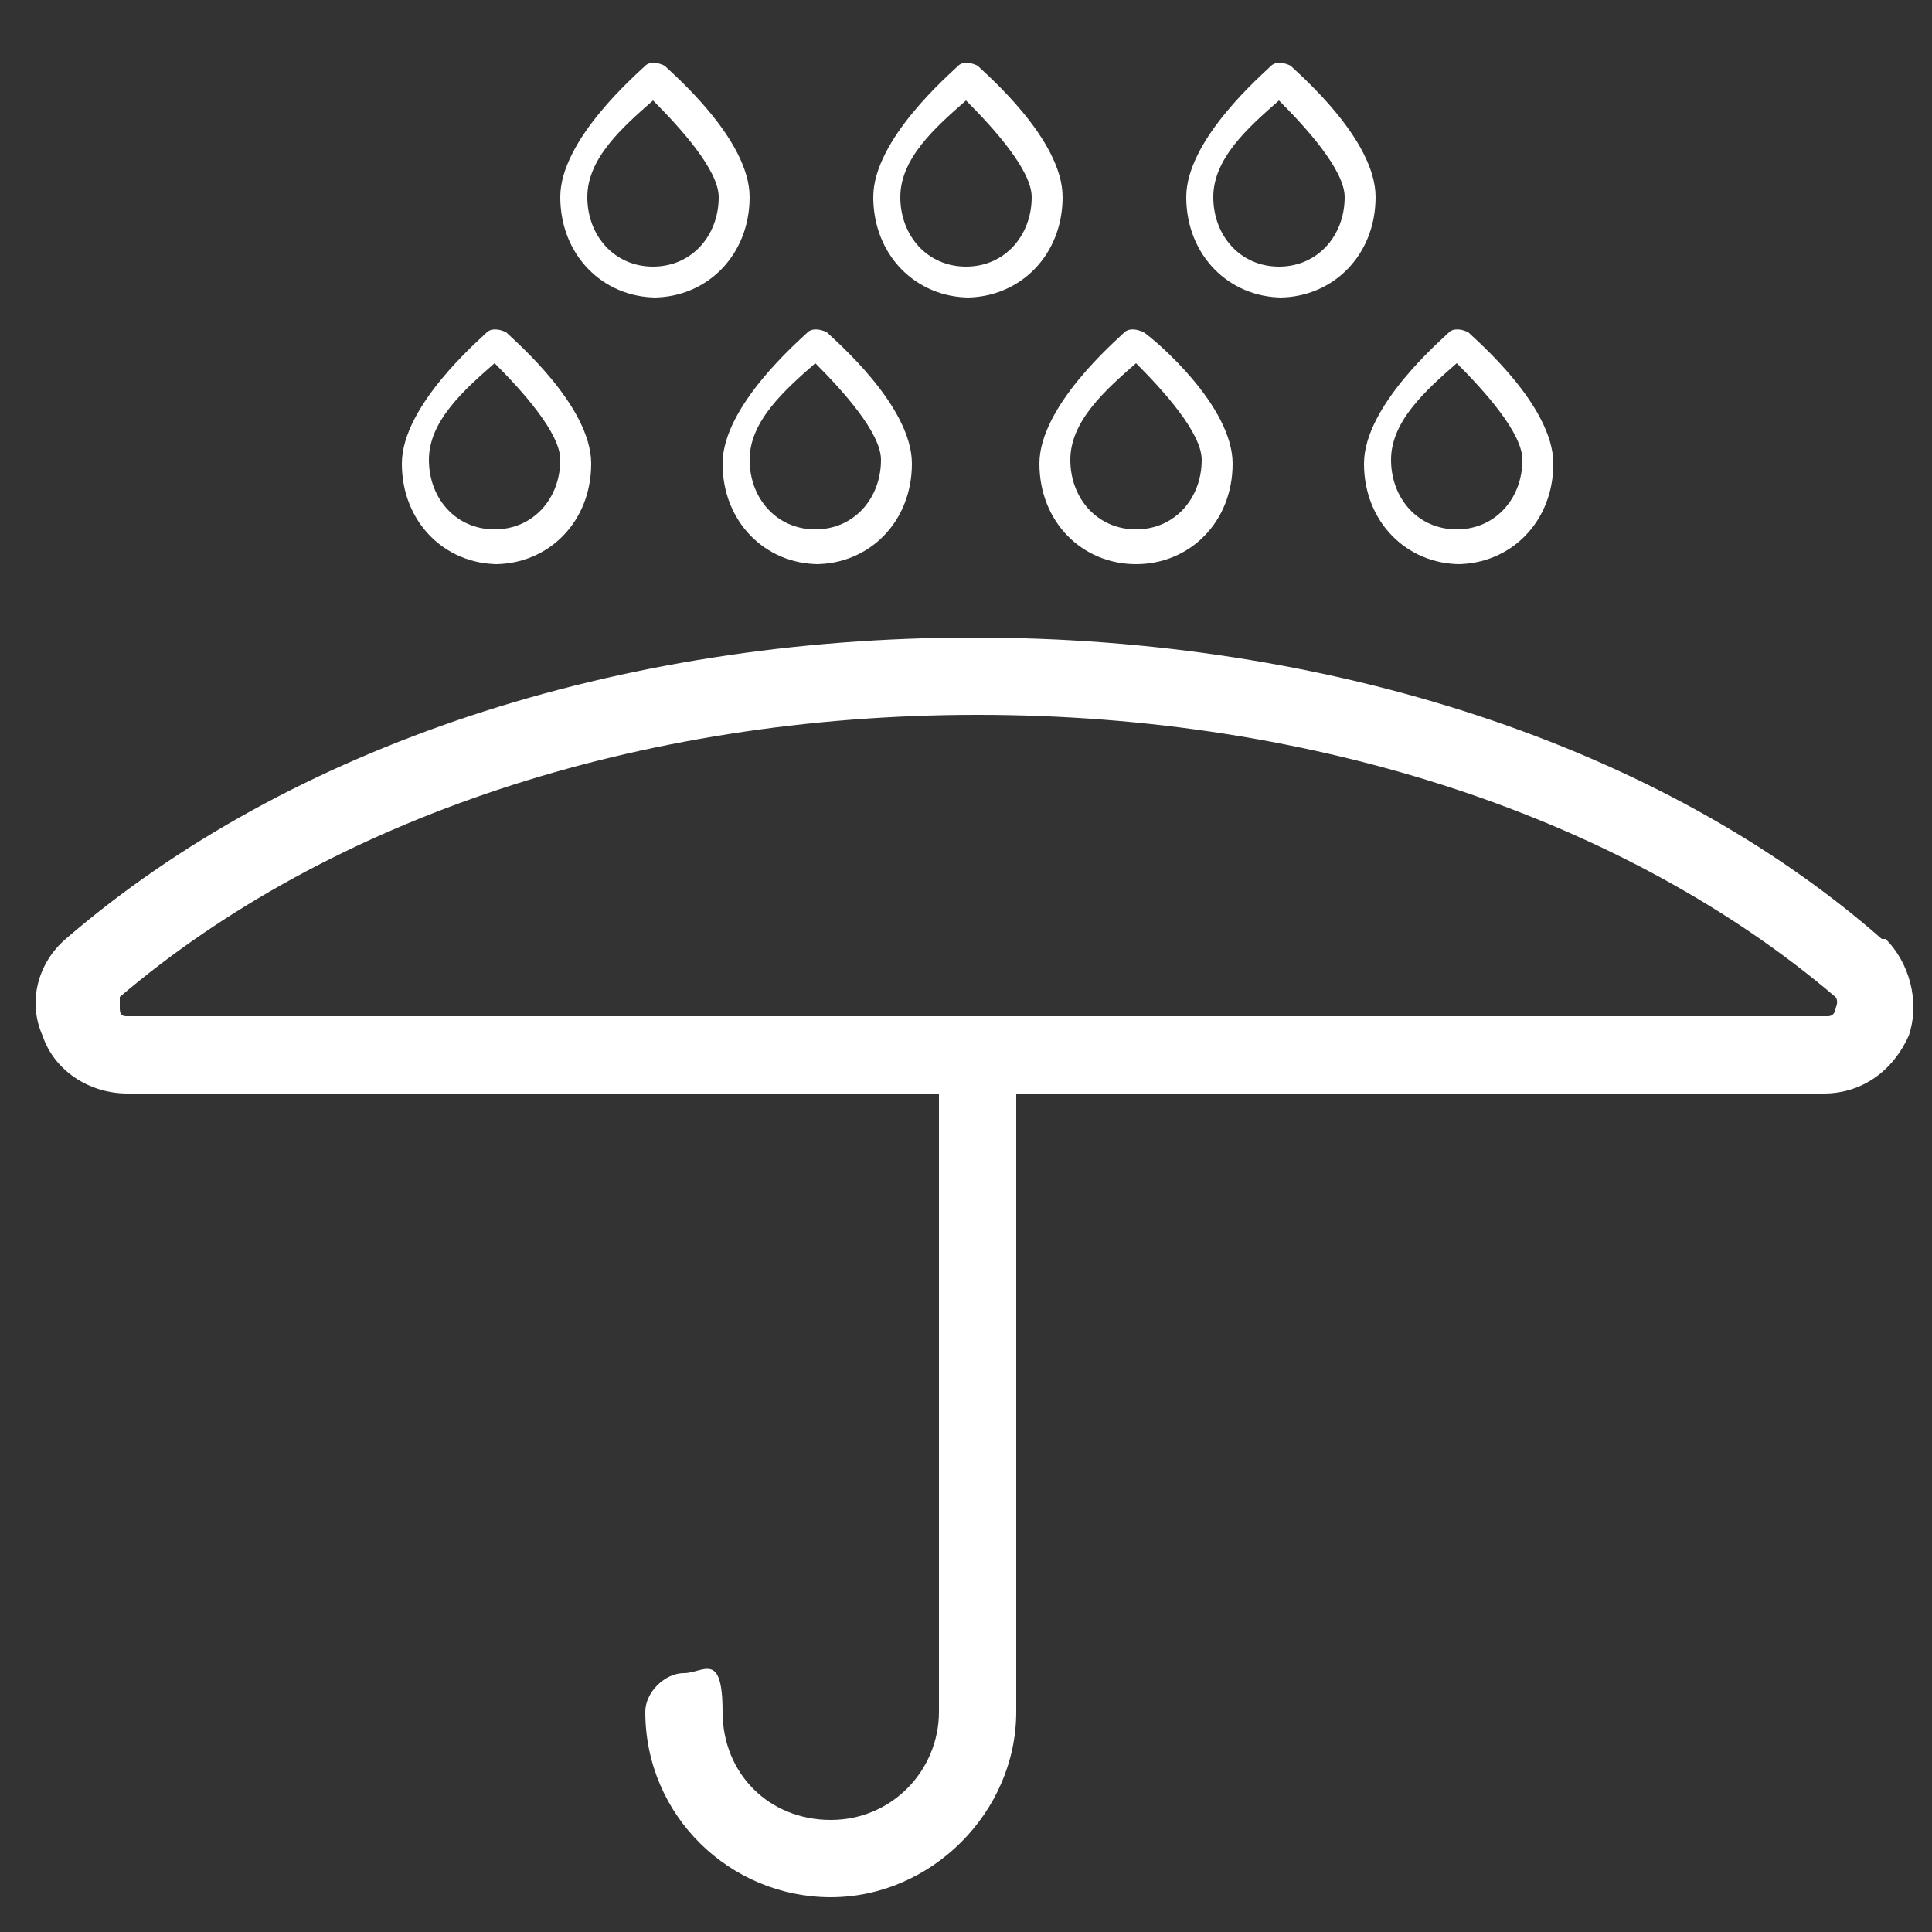 <?xml version="1.0" encoding="UTF-8"?>
<svg id="Calque_1" xmlns="http://www.w3.org/2000/svg" version="1.1" viewBox="0 0 50 50">
  <rect x="0" y="0" width="50" height="50" fill="#333333" stroke="none"/>
  <!-- Generator: Adobe Illustrator 29.1.0, SVG Export Plug-In . SVG Version: 2.1.0 Build 142)  -->
  <defs>
    <style>
      .st0 {
        fill: #fff;
      }
    </style>
  </defs>
  <path class="st0" d="M48.7,24.3c-5.7-5-14.3-7.8-23.5-7.8S7.5,19.3,1.7,24.3c-.7.6-1,1.6-.6,2.5.3.9,1.2,1.5,2.2,1.5h21v16c0,1.5-1.2,2.8-2.8,2.8s-2.8-1.2-2.8-2.8-.5-1-1-1-1,.5-1,1c0,2.7,2.2,4.8,4.8,4.8s4.8-2.2,4.8-4.8v-16h20.9c1,0,1.8-.6,2.2-1.5.3-.9,0-1.9-.6-2.5ZM47.5,26.1c0,0,0,.2-.2.2H3.3c-.1,0-.2,0-.2-.2,0-.2,0-.2,0-.3,5.4-4.6,13.4-7.3,22.2-7.3s16.8,2.7,22.2,7.3c0,0,.1.1,0,.3Z"/>
  <path class="st0" d="M12.8,14.6c1.4,0,2.5-1.1,2.5-2.6s-2-3.2-2.2-3.4c-.2-.1-.4-.1-.5,0-.2.2-2.2,1.9-2.2,3.4s1.1,2.6,2.5,2.6ZM12.8,9.4c.7.7,1.7,1.8,1.7,2.5,0,1-.7,1.8-1.7,1.8s-1.7-.8-1.7-1.8.9-1.8,1.7-2.5Z"/>
  <path class="st0" d="M21.1,14.6c1.4,0,2.5-1.1,2.5-2.6s-2-3.2-2.2-3.4c-.2-.1-.4-.1-.5,0-.2.2-2.2,1.9-2.2,3.4s1.1,2.6,2.5,2.6ZM21.1,9.4c.7.7,1.7,1.8,1.7,2.5,0,1-.7,1.8-1.7,1.8s-1.7-.8-1.7-1.8.9-1.8,1.7-2.5Z"/>
  <path class="st0" d="M29.4,14.6c1.4,0,2.5-1.1,2.5-2.6s-2-3.2-2.3-3.4c-.2-.1-.4-.1-.5,0-.2.2-2.2,1.9-2.2,3.4s1.1,2.6,2.5,2.6ZM29.4,9.4c.7.7,1.7,1.8,1.7,2.5,0,1-.7,1.8-1.7,1.8s-1.7-.8-1.7-1.8.9-1.8,1.7-2.5Z"/>
  <path class="st0" d="M37.7,14.6c1.4,0,2.5-1.1,2.5-2.6s-2-3.2-2.2-3.4c-.2-.1-.4-.1-.5,0-.2.2-2.2,1.9-2.2,3.4s1.1,2.6,2.5,2.6ZM37.7,9.4c.7.7,1.7,1.8,1.7,2.5,0,1-.7,1.8-1.7,1.8s-1.7-.8-1.7-1.8.9-1.8,1.7-2.5Z"/>
  <path class="st0" d="M16.9,7.7c1.4,0,2.5-1.1,2.5-2.6s-2-3.2-2.2-3.4c-.2-.1-.4-.1-.5,0-.2.2-2.2,1.9-2.2,3.4s1.1,2.6,2.5,2.6ZM16.9,2.6c.7.7,1.7,1.8,1.7,2.5,0,1-.7,1.8-1.7,1.8s-1.7-.8-1.7-1.8.9-1.8,1.7-2.5Z"/>
  <path class="st0" d="M25,7.7c1.4,0,2.5-1.1,2.5-2.6s-2-3.2-2.2-3.4c-.2-.1-.4-.1-.5,0-.2.2-2.2,1.9-2.2,3.4s1.1,2.6,2.5,2.6ZM25,2.6c.7.7,1.7,1.8,1.7,2.5,0,1-.7,1.8-1.7,1.8s-1.7-.8-1.7-1.8.9-1.8,1.7-2.5Z"/>
  <path class="st0" d="M33.1,7.7c1.4,0,2.5-1.1,2.5-2.6s-2-3.2-2.2-3.4c-.2-.1-.4-.1-.5,0-.2.2-2.2,1.9-2.2,3.4s1.1,2.6,2.5,2.6ZM33.1,2.6c.7.7,1.7,1.8,1.7,2.5,0,1-.7,1.8-1.7,1.8s-1.7-.8-1.7-1.8.9-1.8,1.7-2.5Z"/>
</svg>